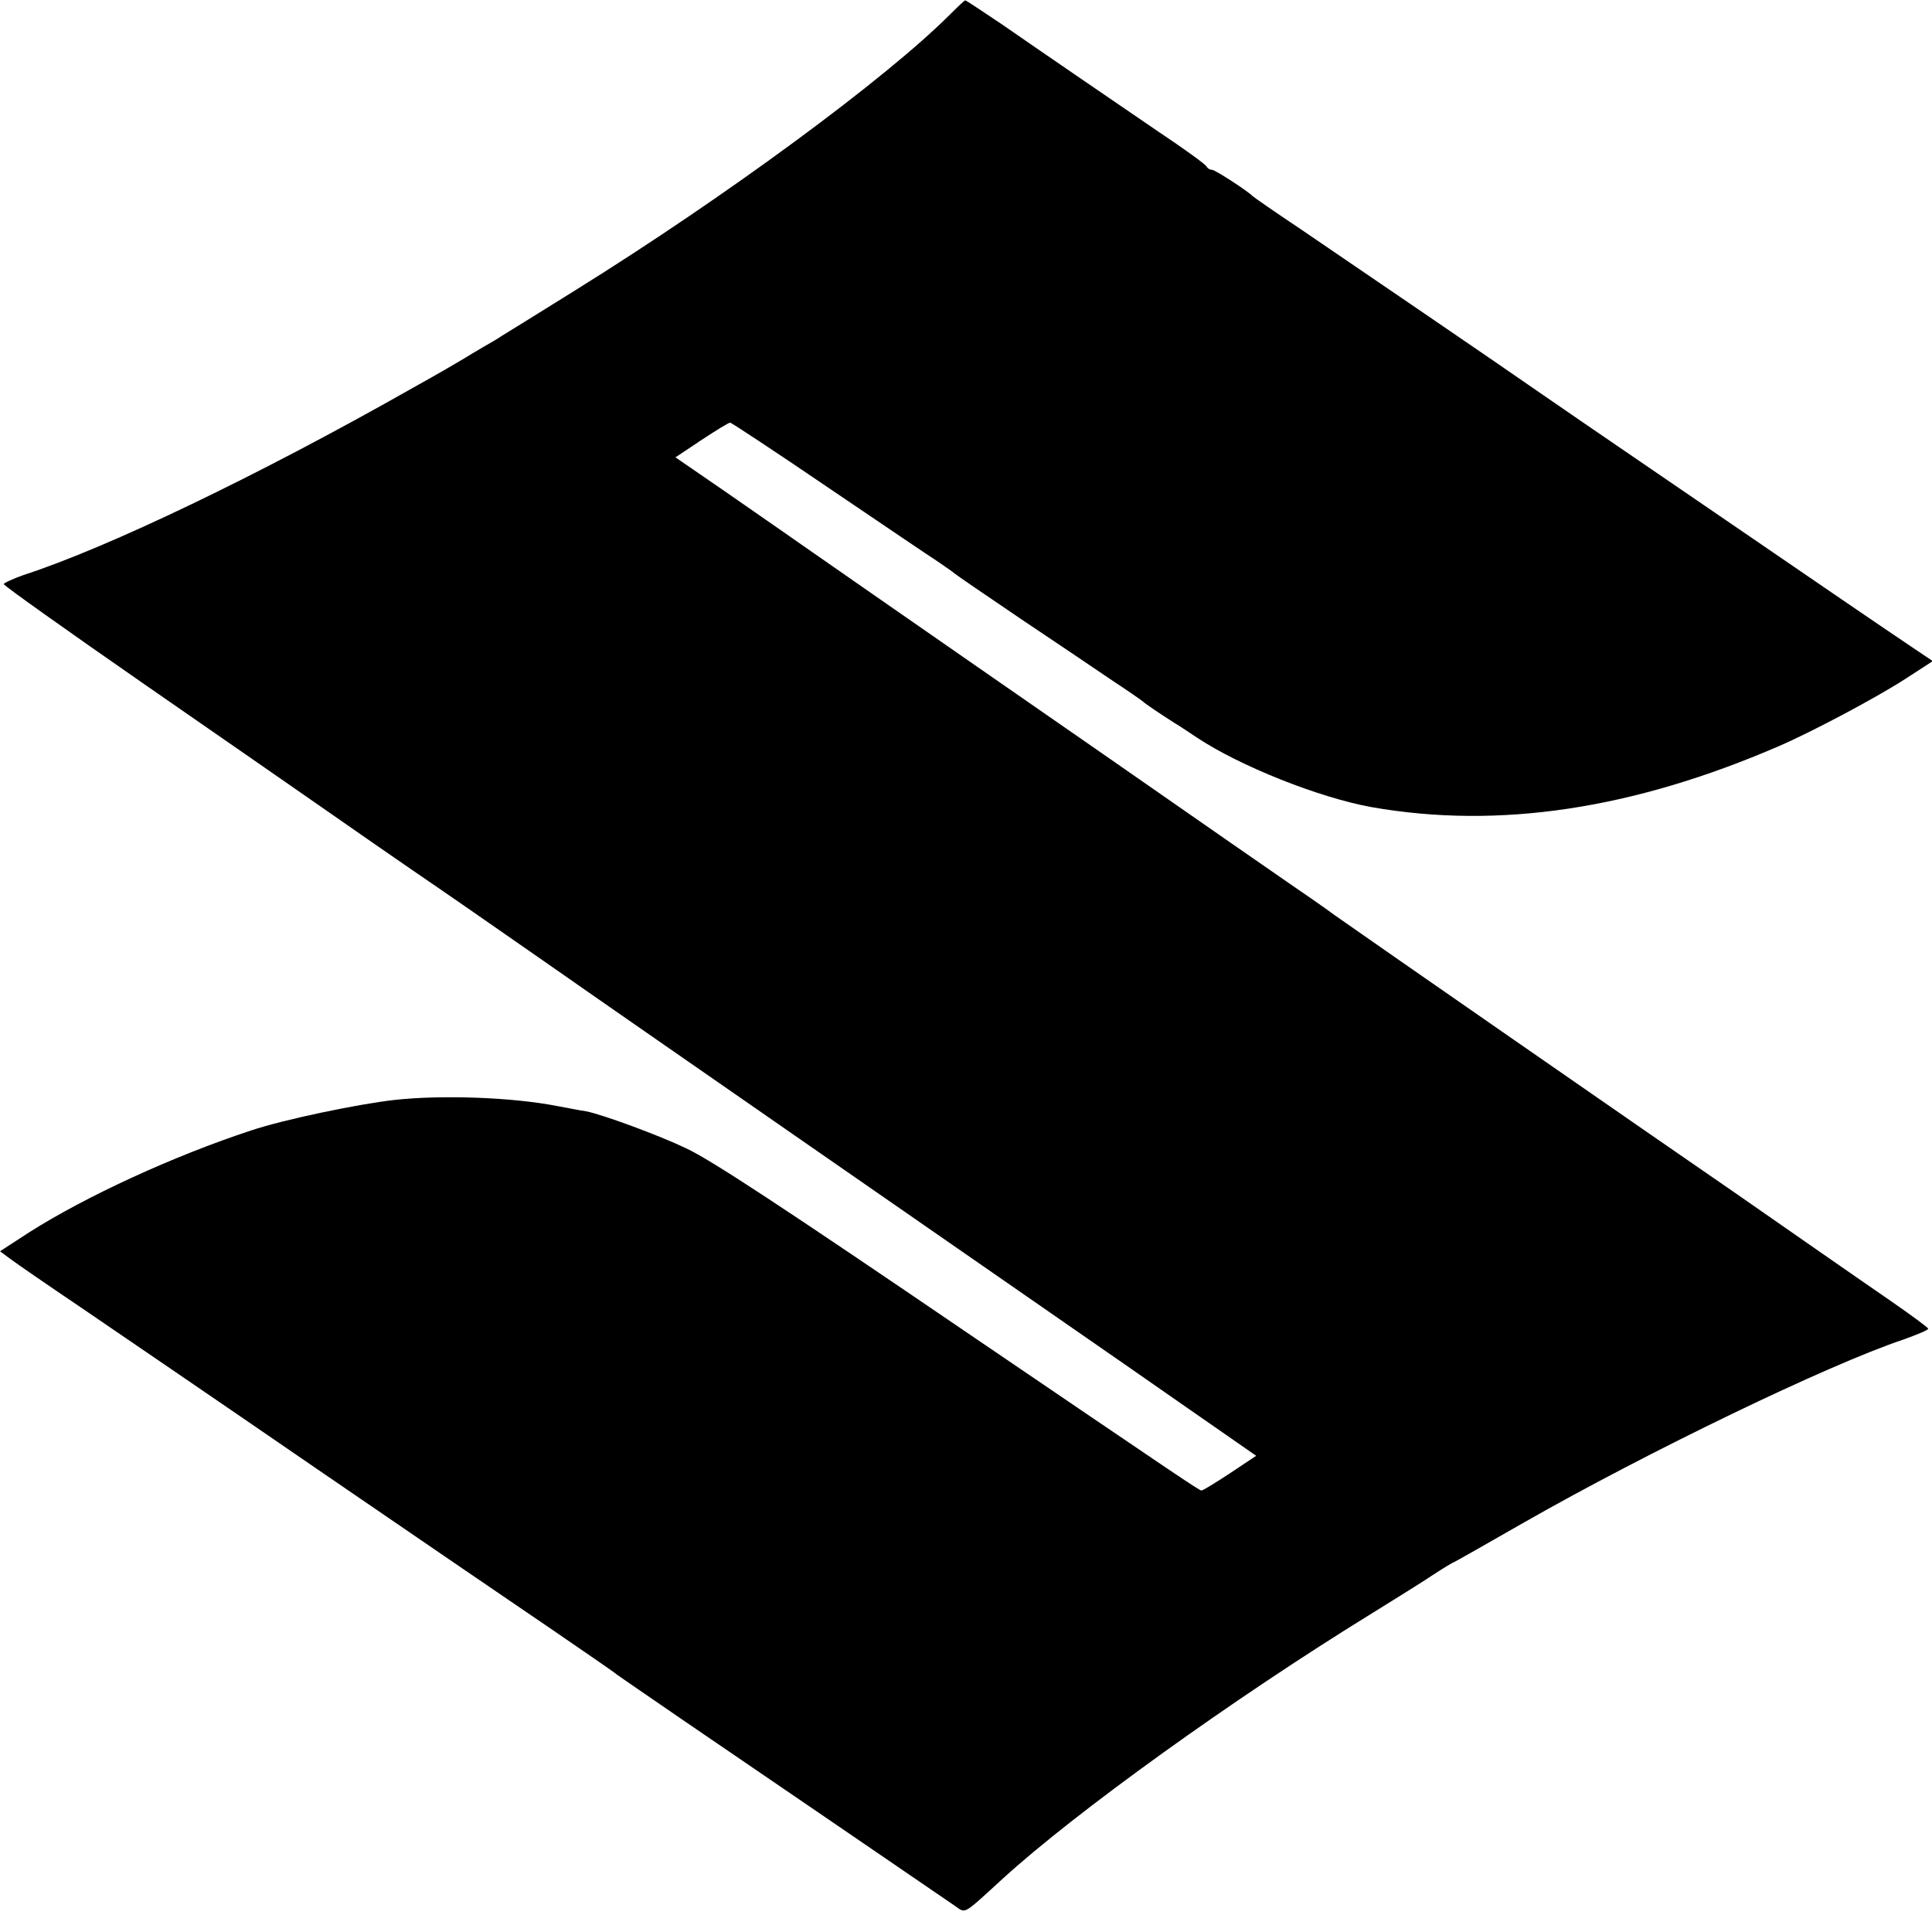 <?xml version="1.0" standalone="no"?>
<!DOCTYPE svg PUBLIC "-//W3C//DTD SVG 20010904//EN"
 "http://www.w3.org/TR/2001/REC-SVG-20010904/DTD/svg10.dtd">
<svg version="1.0" xmlns="http://www.w3.org/2000/svg"
 width="512pt" height="512pt" viewBox="0 0 512 512"
 preserveAspectRatio="xMidYMid meet">
<g transform="translate(0,512) scale(0.1,-0.1)"
fill="#000000" stroke="none">
<path d="M2520 5084 c-171 -172 -598 -486 -995 -733 -99 -62 -187 -116 -195
-121 -8 -6 -31 -19 -50 -30 -19 -11 -42 -25 -50 -30 -8 -5 -73 -43 -145 -83
-399 -226 -798 -418 -1023 -491 -28 -10 -52 -21 -52 -24 0 -4 169 -124 375
-267 207 -143 428 -297 493 -342 64 -45 160 -111 212 -147 85 -58 195 -134
400 -277 66 -47 1197 -831 1370 -951 52 -36 179 -124 282 -196 l187 -130 -69
-46 c-38 -25 -72 -46 -76 -46 -6 0 -66 41 -609 410 -499 340 -692 467 -757
497 -73 35 -223 90 -265 98 -15 2 -49 9 -77 14 -118 23 -304 30 -431 16 -97
-11 -294 -52 -380 -81 -204 -67 -437 -174 -588 -270 l-77 -50 27 -20 c16 -12
100 -70 189 -130 88 -60 371 -253 627 -429 257 -176 538 -368 625 -427 86 -59
162 -111 167 -116 6 -4 82 -57 170 -117 173 -118 684 -467 726 -496 29 -20 19
-26 126 72 194 177 611 477 978 703 61 38 134 83 162 102 29 19 54 34 56 34 1
0 86 48 187 106 326 186 804 417 1004 484 36 13 66 25 66 29 -1 3 -44 35 -96
71 -52 36 -139 96 -192 133 -53 37 -151 105 -217 151 -214 147 -1008 698
-1067 740 -31 23 -85 60 -120 84 -35 24 -254 176 -488 339 -234 162 -497 345
-585 406 -88 61 -191 133 -230 160 -38 27 -127 88 -197 137 l-128 88 69 46
c38 25 72 46 76 46 3 0 120 -77 258 -171 139 -94 270 -183 292 -197 22 -15 42
-29 45 -32 3 -3 82 -57 175 -120 94 -63 204 -137 245 -165 41 -27 77 -52 80
-55 5 -5 42 -30 81 -55 9 -5 36 -23 60 -39 114 -76 325 -160 464 -185 336 -59
692 -6 1080 162 88 38 257 128 333 177 l74 48 -58 39 c-33 22 -115 78 -184
125 -69 47 -267 183 -440 301 -173 118 -342 234 -375 257 -80 56 -470 322
-620 424 -66 44 -122 83 -125 86 -15 15 -100 70 -108 70 -6 0 -12 4 -14 8 -1
5 -59 47 -128 93 -136 93 -274 187 -417 286 -51 34 -94 63 -95 62 -2 0 -19
-16 -38 -35z"/>
</g>
</svg>

